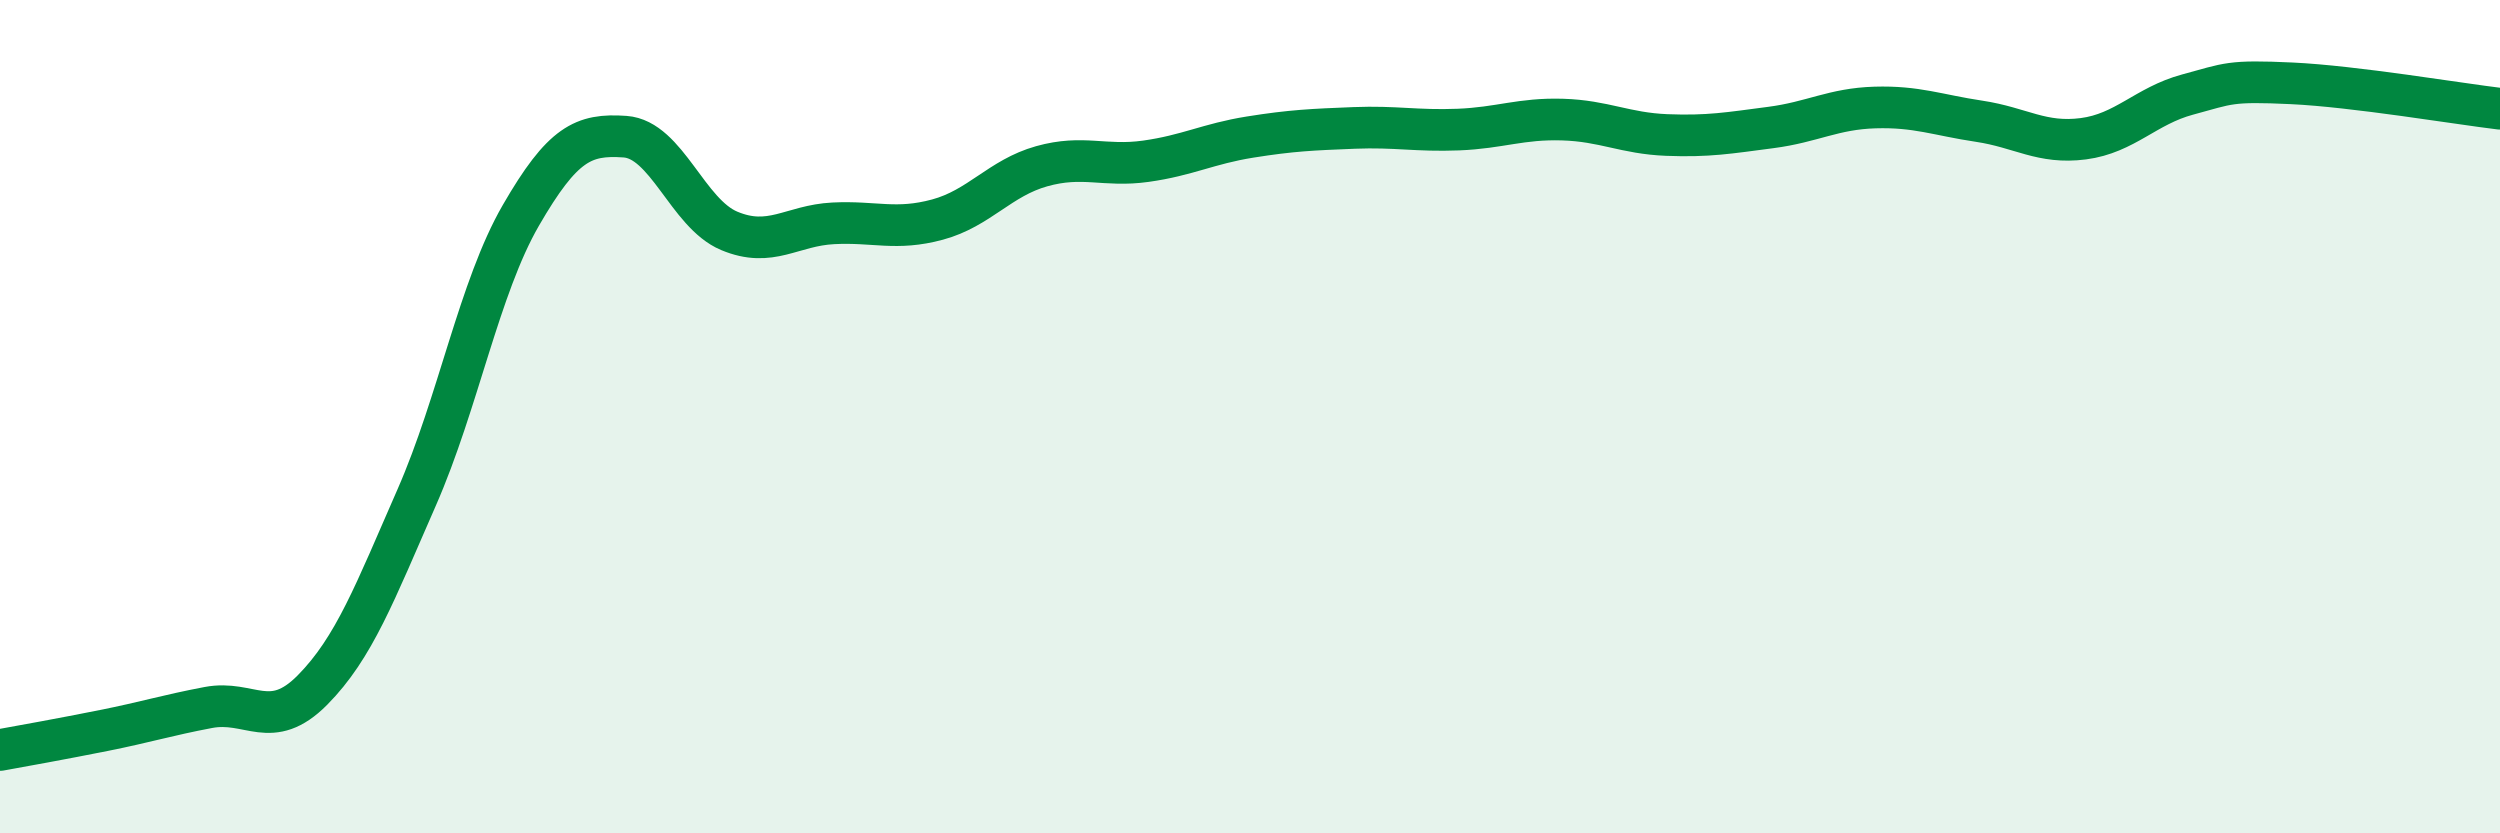 
    <svg width="60" height="20" viewBox="0 0 60 20" xmlns="http://www.w3.org/2000/svg">
      <path
        d="M 0,18 C 0.5,17.91 1.5,17.73 2.5,17.53 C 3.5,17.33 4,17.17 5,16.98 C 6,16.79 6.5,17.57 7.5,16.56 C 8.5,15.55 9,14.22 10,11.94 C 11,9.66 11.5,6.9 12.5,5.17 C 13.5,3.44 14,3.21 15,3.28 C 16,3.35 16.5,5.12 17.5,5.54 C 18.5,5.96 19,5.41 20,5.36 C 21,5.31 21.5,5.54 22.5,5.27 C 23.5,5 24,4.27 25,3.99 C 26,3.71 26.5,4.01 27.5,3.87 C 28.5,3.73 29,3.45 30,3.29 C 31,3.13 31.5,3.11 32.5,3.07 C 33.5,3.03 34,3.15 35,3.11 C 36,3.07 36.5,2.84 37.5,2.87 C 38.5,2.9 39,3.2 40,3.24 C 41,3.28 41.5,3.19 42.5,3.06 C 43.5,2.93 44,2.61 45,2.58 C 46,2.55 46.5,2.76 47.5,2.91 C 48.5,3.06 49,3.46 50,3.33 C 51,3.2 51.5,2.54 52.5,2.27 C 53.5,2 53.5,1.93 55,2 C 56.5,2.07 59,2.49 60,2.61L60 20L0 20Z"
        fill="#008740"
        opacity="0.1"
        stroke-linecap="round"
        stroke-linejoin="round"
      />
      <path
        d="M 0,18 C 0.5,17.91 1.5,17.73 2.5,17.53 C 3.5,17.33 4,17.17 5,16.98 C 6,16.79 6.5,17.57 7.5,16.56 C 8.5,15.55 9,14.22 10,11.94 C 11,9.66 11.5,6.9 12.5,5.17 C 13.5,3.44 14,3.21 15,3.28 C 16,3.35 16.5,5.12 17.5,5.54 C 18.5,5.96 19,5.41 20,5.36 C 21,5.31 21.5,5.54 22.5,5.27 C 23.5,5 24,4.27 25,3.99 C 26,3.71 26.5,4.01 27.5,3.87 C 28.5,3.73 29,3.45 30,3.29 C 31,3.13 31.5,3.11 32.5,3.07 C 33.5,3.03 34,3.15 35,3.11 C 36,3.07 36.5,2.84 37.5,2.87 C 38.5,2.9 39,3.2 40,3.24 C 41,3.28 41.5,3.19 42.5,3.06 C 43.5,2.93 44,2.61 45,2.58 C 46,2.55 46.5,2.76 47.5,2.91 C 48.5,3.06 49,3.46 50,3.33 C 51,3.2 51.5,2.54 52.5,2.27 C 53.5,2 53.5,1.93 55,2 C 56.5,2.07 59,2.49 60,2.61"
        stroke="#008740"
        stroke-width="1"
        fill="none"
        stroke-linecap="round"
        stroke-linejoin="round"
      />
    </svg>
  